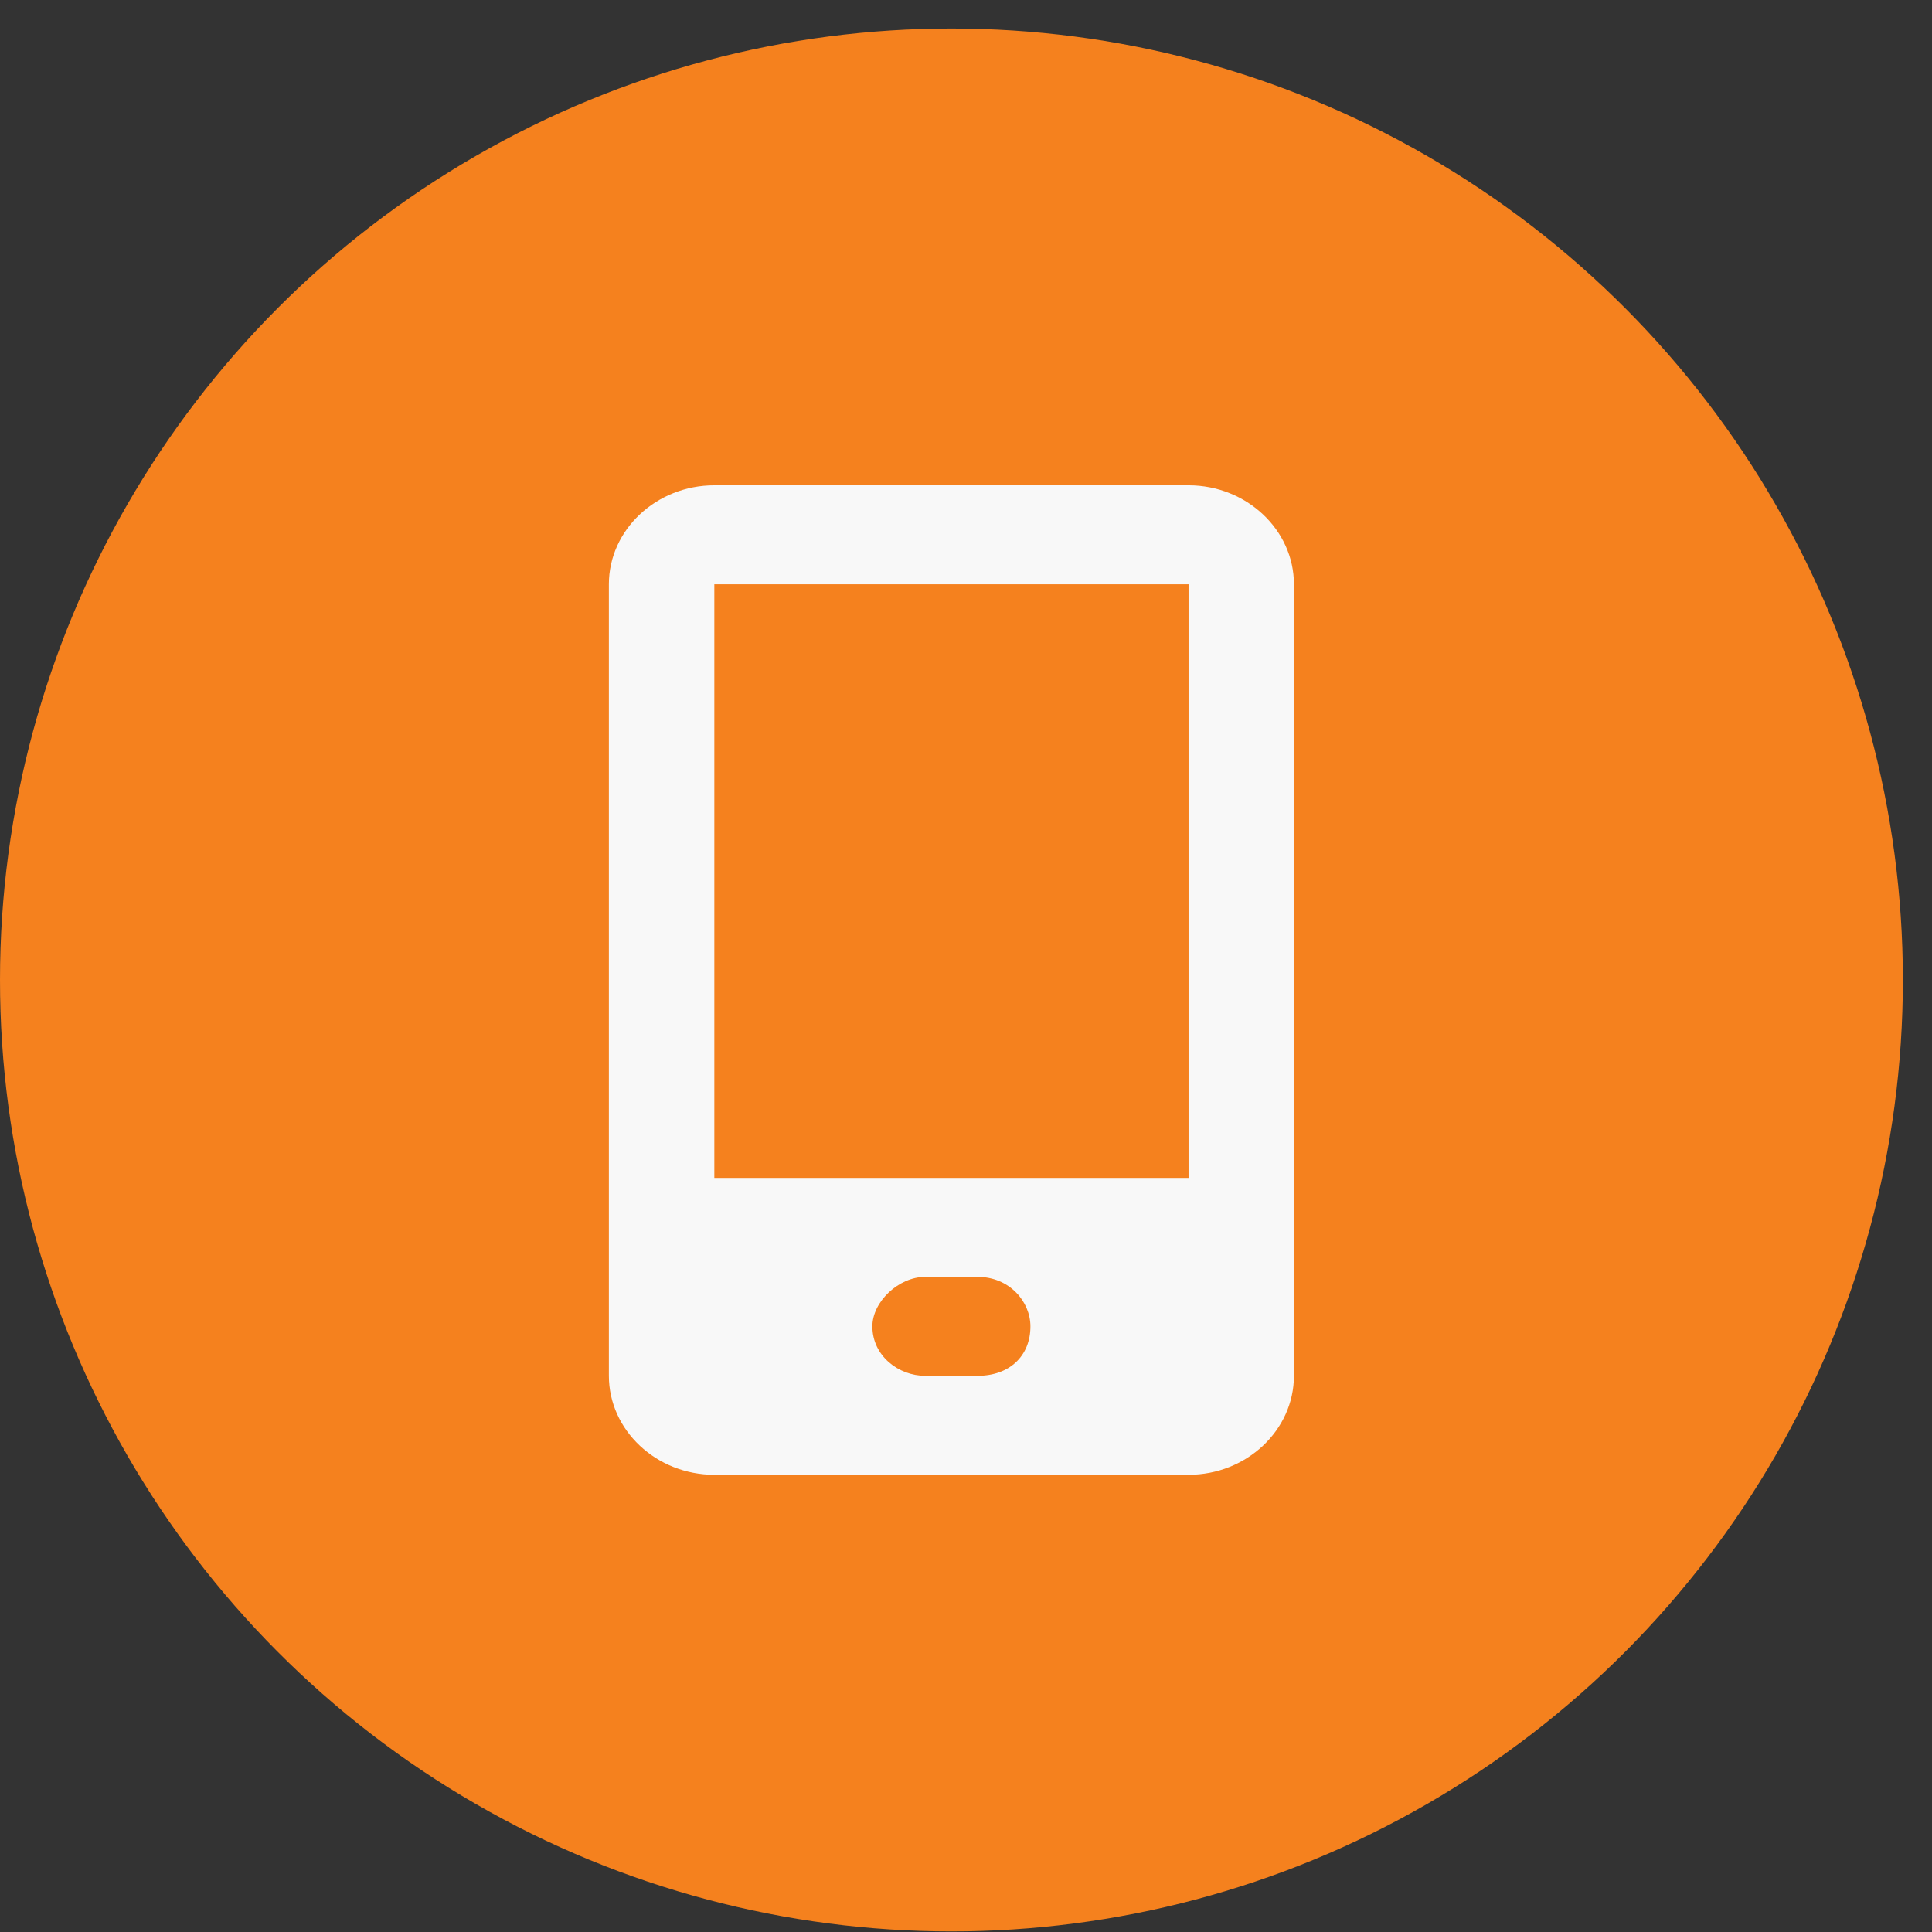 <svg width="26" height="26" viewBox="0 0 26 26" fill="none" xmlns="http://www.w3.org/2000/svg">
<rect x="0" y="0" width="26" height="26" fill="#333333" stroke="none"/>
<circle cx="12.804" cy="13.188" r="12.804" fill="#F5811E"/>
<path d="M15.995 6.531H9.613C8.833 6.531 8.194 7.13 8.194 7.863V18.515C8.194 19.248 8.833 19.847 9.613 19.847H15.995C16.775 19.847 17.413 19.248 17.413 18.515V7.863C17.413 7.13 16.775 6.531 15.995 6.531ZM13.158 18.515H12.449C12.095 18.515 11.74 18.249 11.74 17.85C11.74 17.517 12.095 17.184 12.449 17.184H13.158C13.584 17.184 13.867 17.517 13.867 17.85C13.867 18.249 13.584 18.515 13.158 18.515ZM15.995 15.852H9.613V7.863H15.995V15.852Z" fill="#F8F8F8"/>
</svg>
